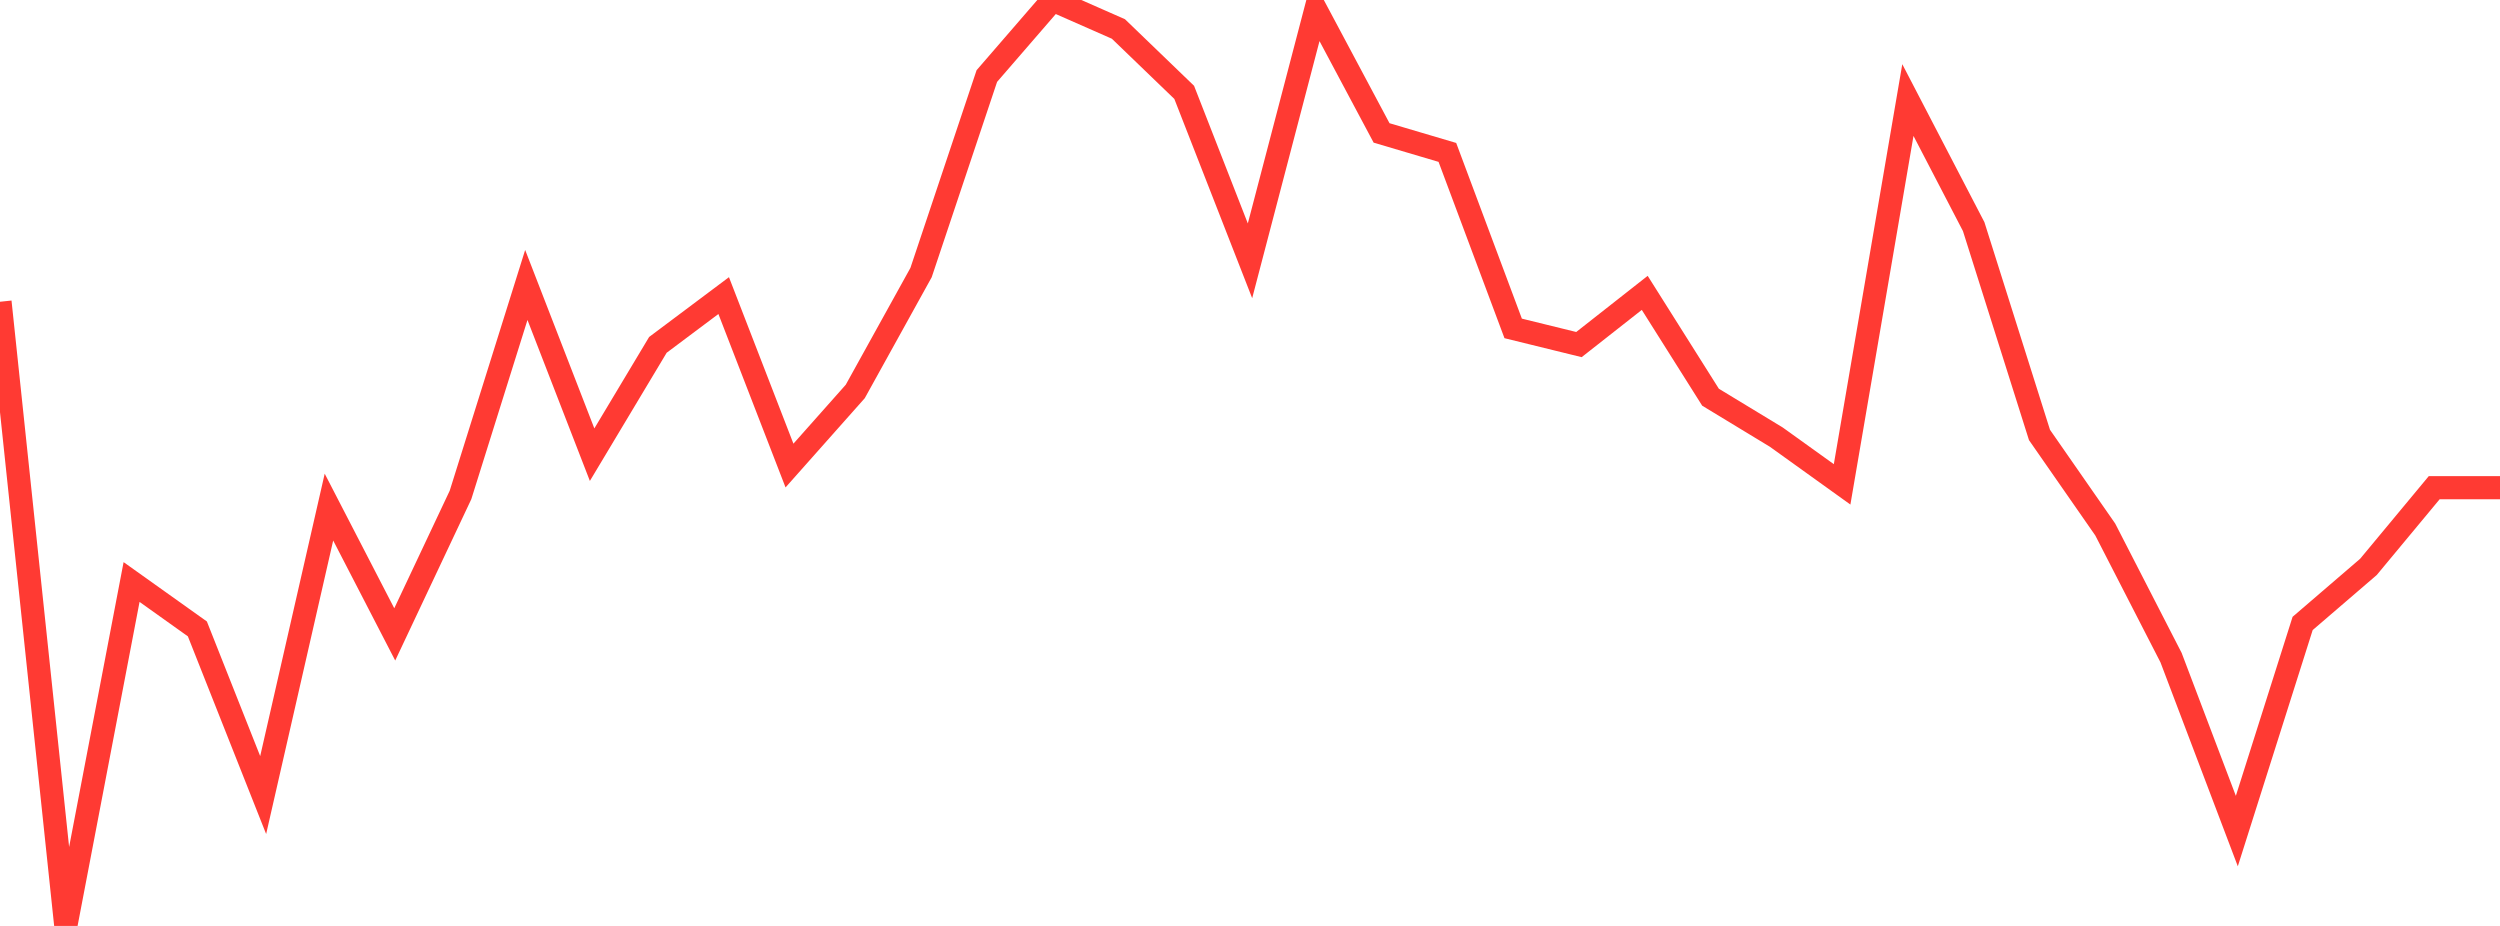 <?xml version="1.0" standalone="no"?>
<!DOCTYPE svg PUBLIC "-//W3C//DTD SVG 1.1//EN" "http://www.w3.org/Graphics/SVG/1.1/DTD/svg11.dtd">

<svg width="135" height="50" viewBox="0 0 135 50" preserveAspectRatio="none" 
  xmlns="http://www.w3.org/2000/svg"
  xmlns:xlink="http://www.w3.org/1999/xlink">


<polyline points="0.0, 16.295 3.553, 50.0 7.105, 31.429 10.658, 33.961 14.211, 42.934 17.763, 27.383 21.316, 34.258 24.868, 26.726 28.421, 15.388 31.974, 24.553 35.526, 18.623 39.079, 15.962 42.632, 25.14 46.184, 21.139 49.737, 14.719 53.289, 4.107 56.842, 0.0 60.395, 1.565 63.947, 4.988 67.5, 14.084 71.053, 0.516 74.605, 7.178 78.158, 8.23 81.711, 17.734 85.263, 18.607 88.816, 15.815 92.368, 21.449 95.921, 23.605 99.474, 26.156 103.026, 5.403 106.579, 12.238 110.132, 23.487 113.684, 28.595 117.237, 35.512 120.789, 44.878 124.342, 33.666 127.895, 30.613 131.447, 26.336 135.0, 26.336" fill="none" stroke="#ff3a33" stroke-width="1.25"/>

</svg>